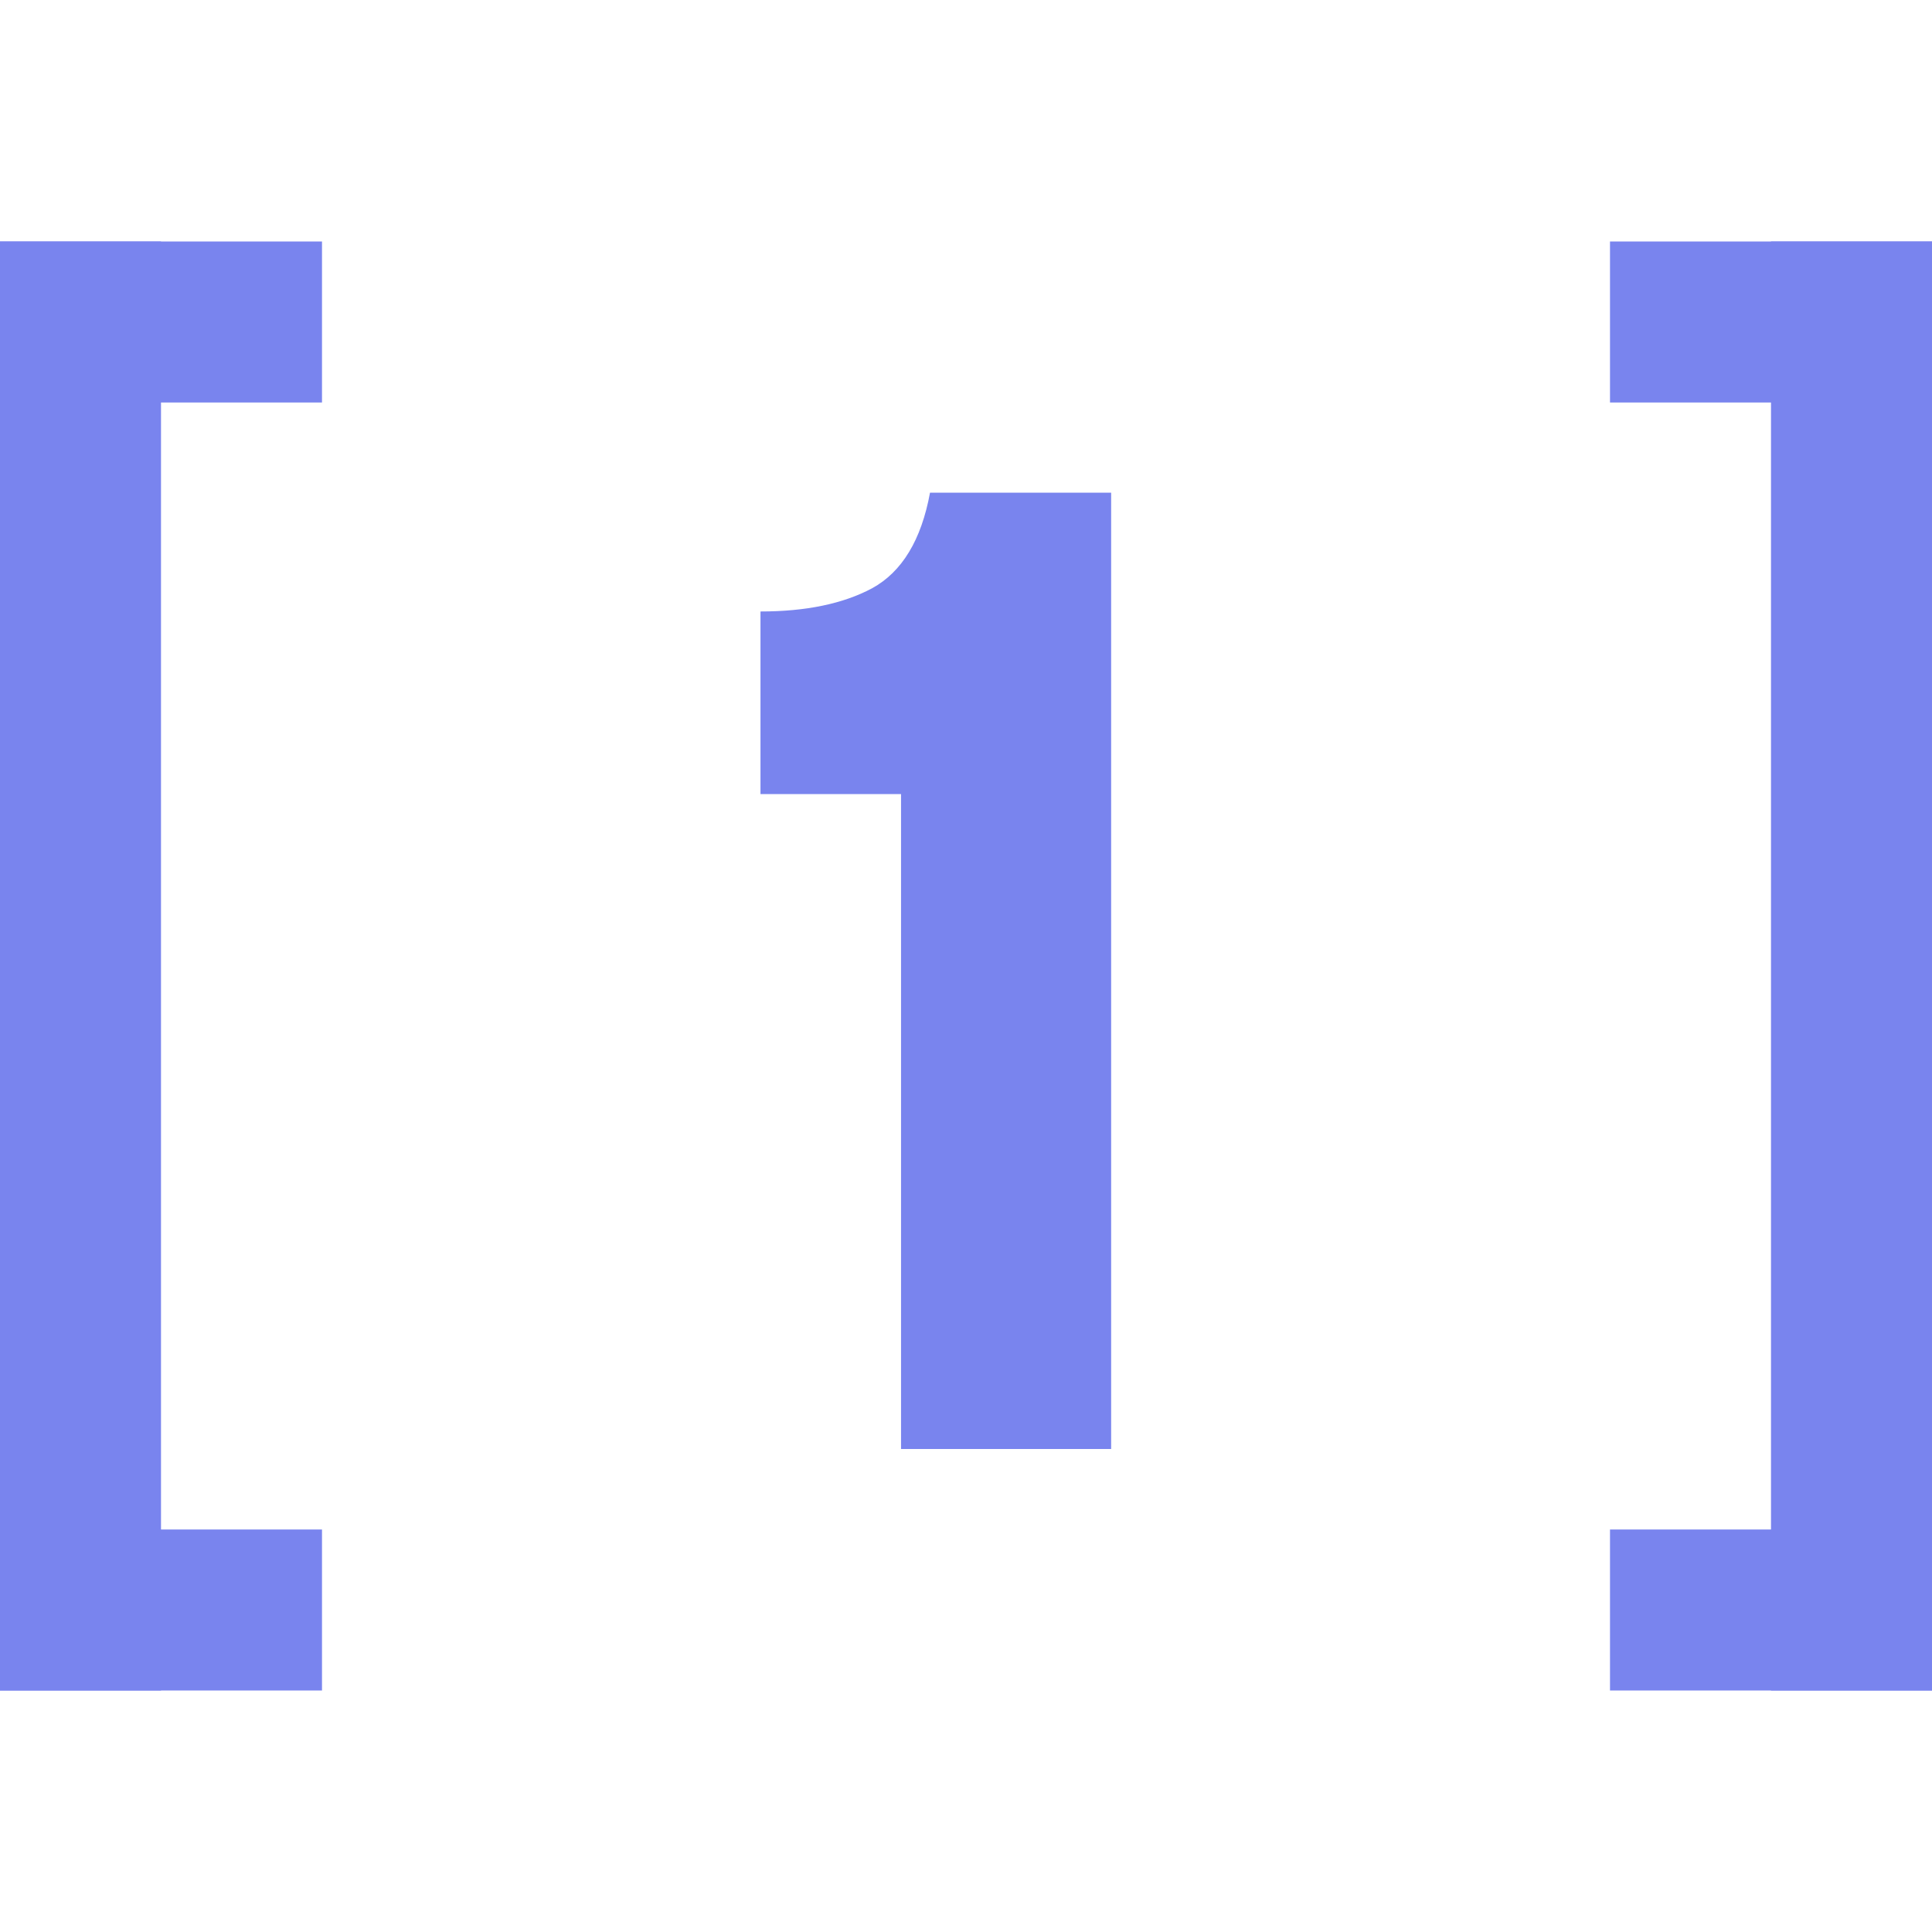 <svg width="24" height="24" viewBox="0 0 24 24" fill="none" xmlns="http://www.w3.org/2000/svg">
<path d="M11.193 18V9.864H9.447V7.596C10.011 7.596 10.473 7.5 10.833 7.308C11.205 7.104 11.445 6.708 11.553 6.12H13.803V18H11.193Z" fill="#7984EE"/>
<rect width="2" height="18" transform="matrix(-1 0 0 1 24 3)" fill="#7984EE"/>
<rect width="4" height="2" transform="matrix(-1 0 0 1 24 3)" fill="#7984EE"/>
<rect width="4" height="2" transform="matrix(-1 0 0 1 24 19)" fill="#7984EE"/>
<rect y="3" width="2" height="18" fill="#7984EE"/>
<rect y="3" width="4" height="2" fill="#7984EE"/>
<rect y="19" width="4" height="2" fill="#7984EE"/>
</svg>
